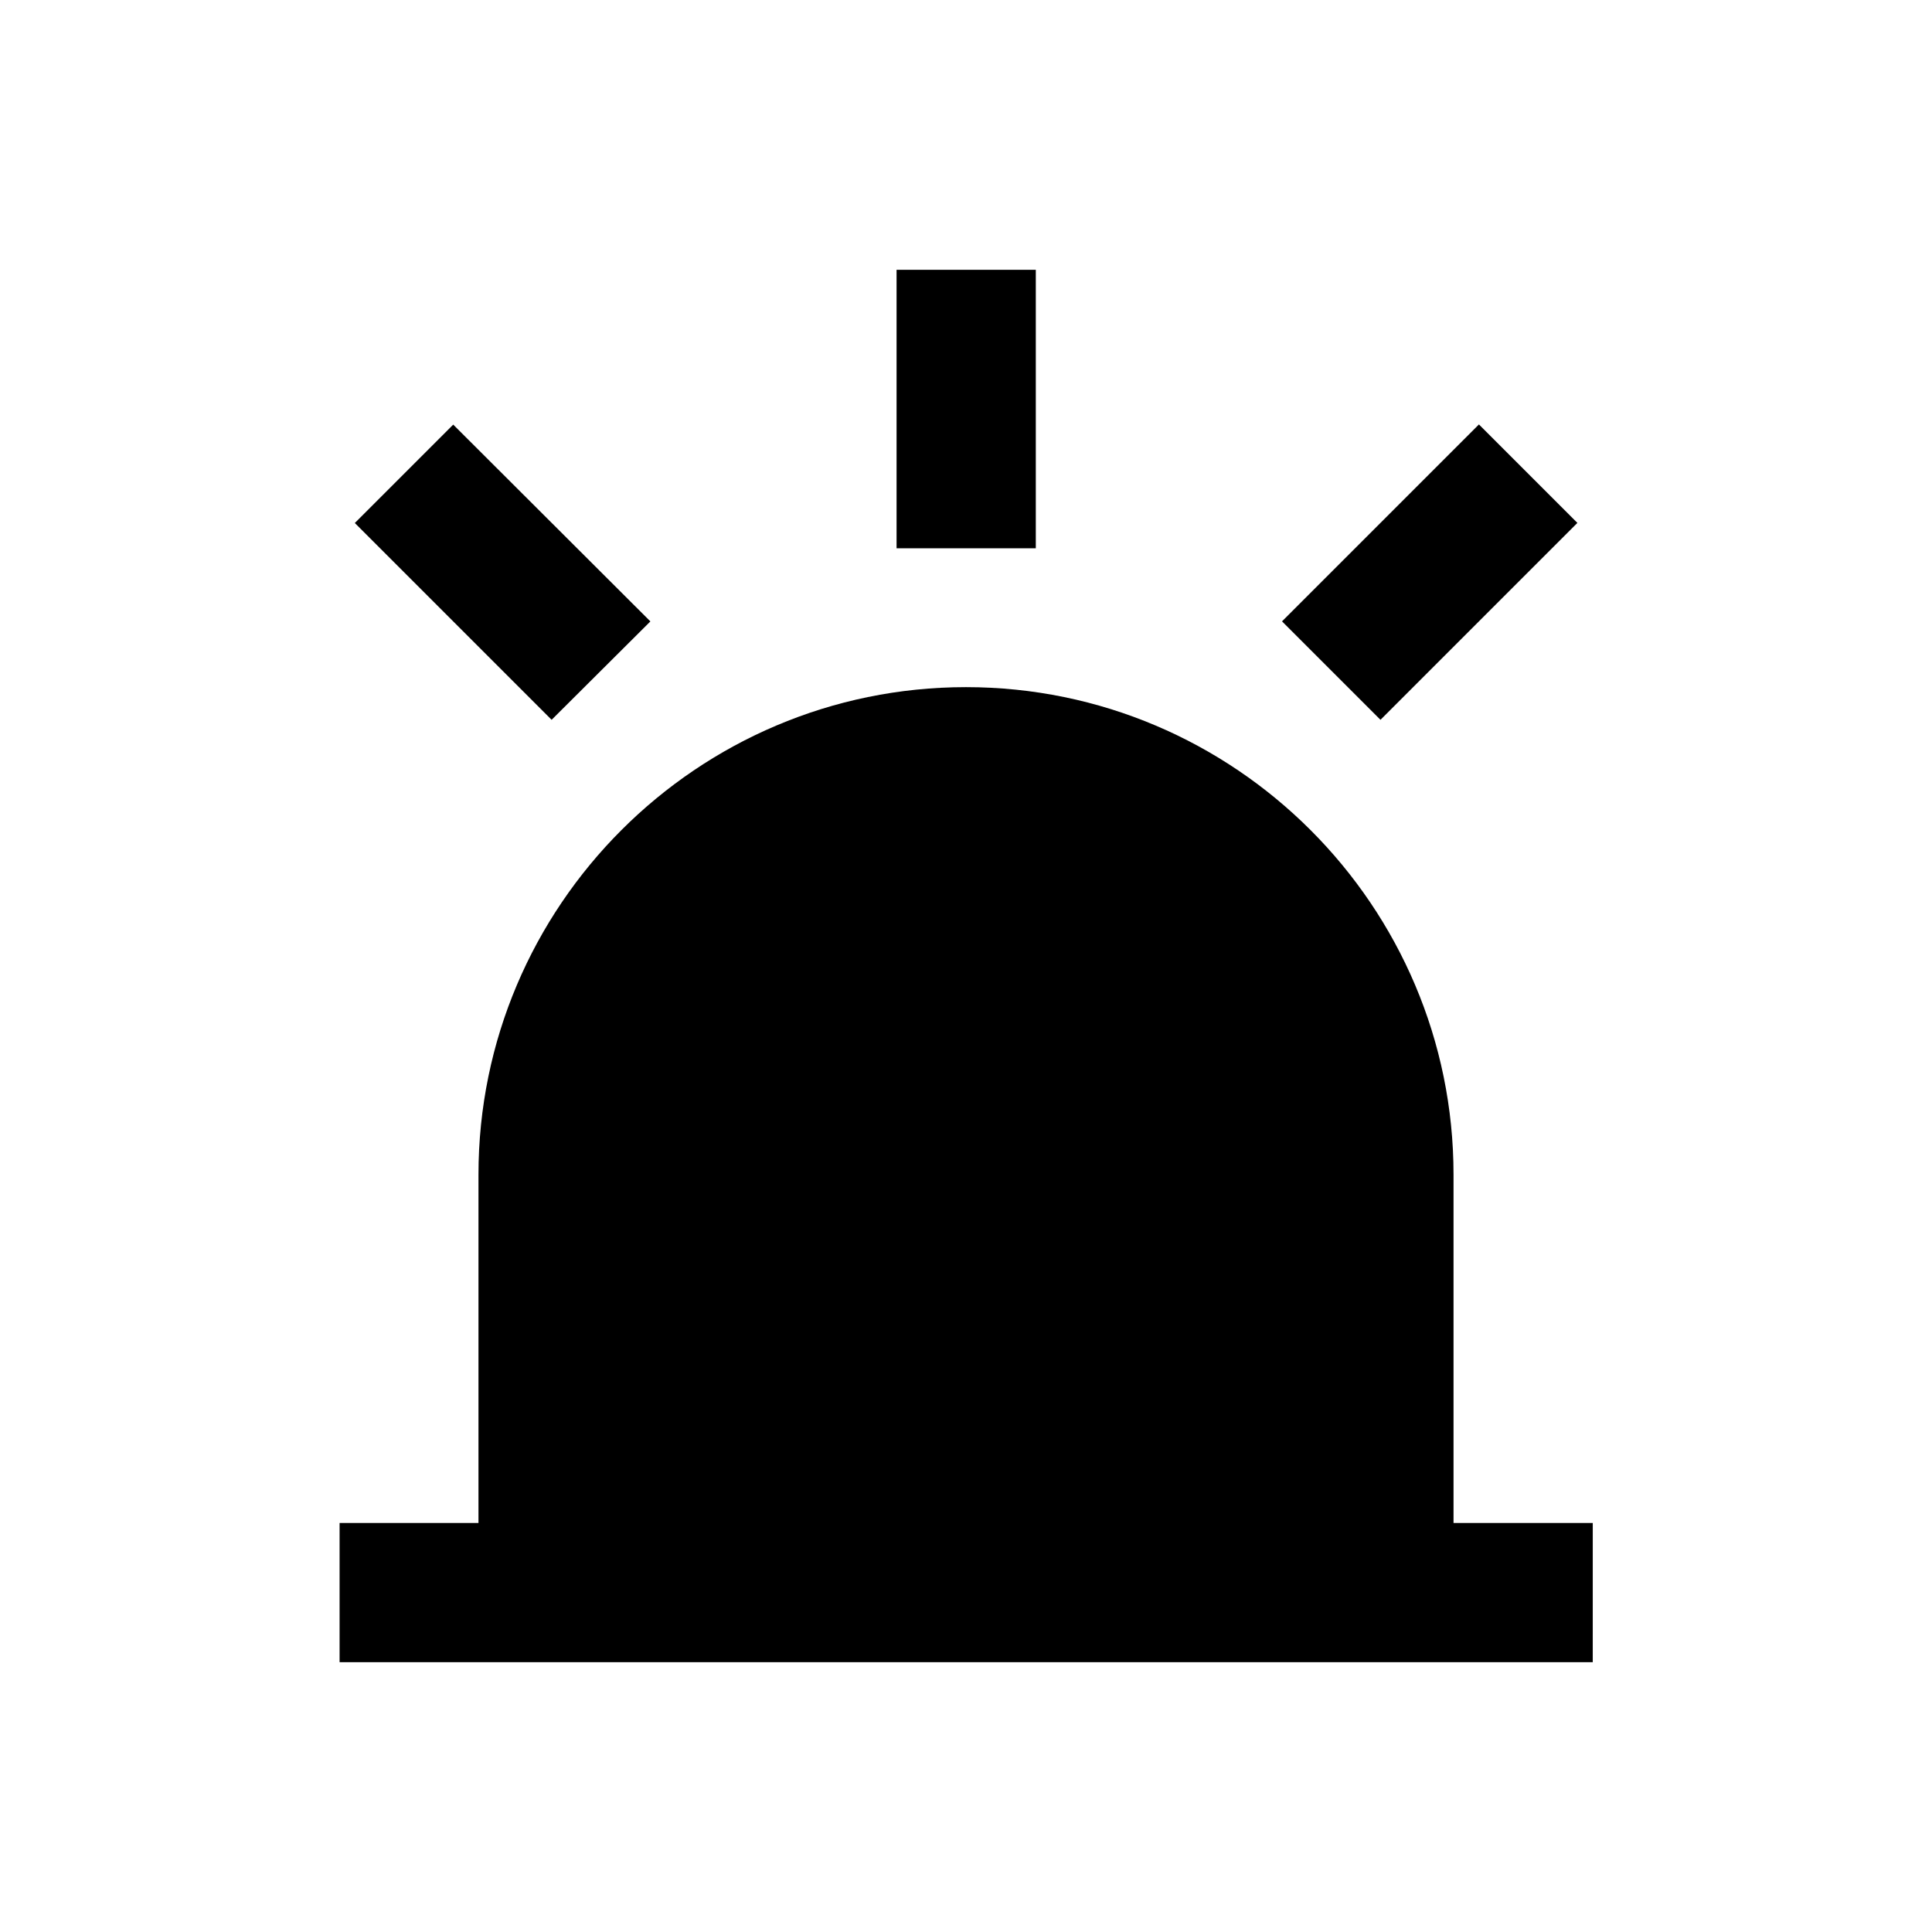 <?xml version="1.0" encoding="UTF-8"?>
<!-- Uploaded to: SVG Repo, www.svgrepo.com, Generator: SVG Repo Mixer Tools -->
<svg fill="#000000" width="800px" height="800px" version="1.1" viewBox="144 144 512 512" xmlns="http://www.w3.org/2000/svg">
 <g>
  <path d="m529.2 547.6v-92.301c0-71.242-57.957-129.2-129.2-129.2s-129.2 57.957-129.2 129.2v92.301h-36.805v36.898h332.1l0.004-36.898z"/>
  <path d="m381.6 215.5h36.898v73.801h-36.898z"/>
  <path d="m535.93 256.48 26.094 26.094-52.184 52.184-26.094-26.094z"/>
  <path d="m316.36 308.68-52.25-52.152-26.078 26.074 52.152 52.152z"/>
 </g>
</svg>